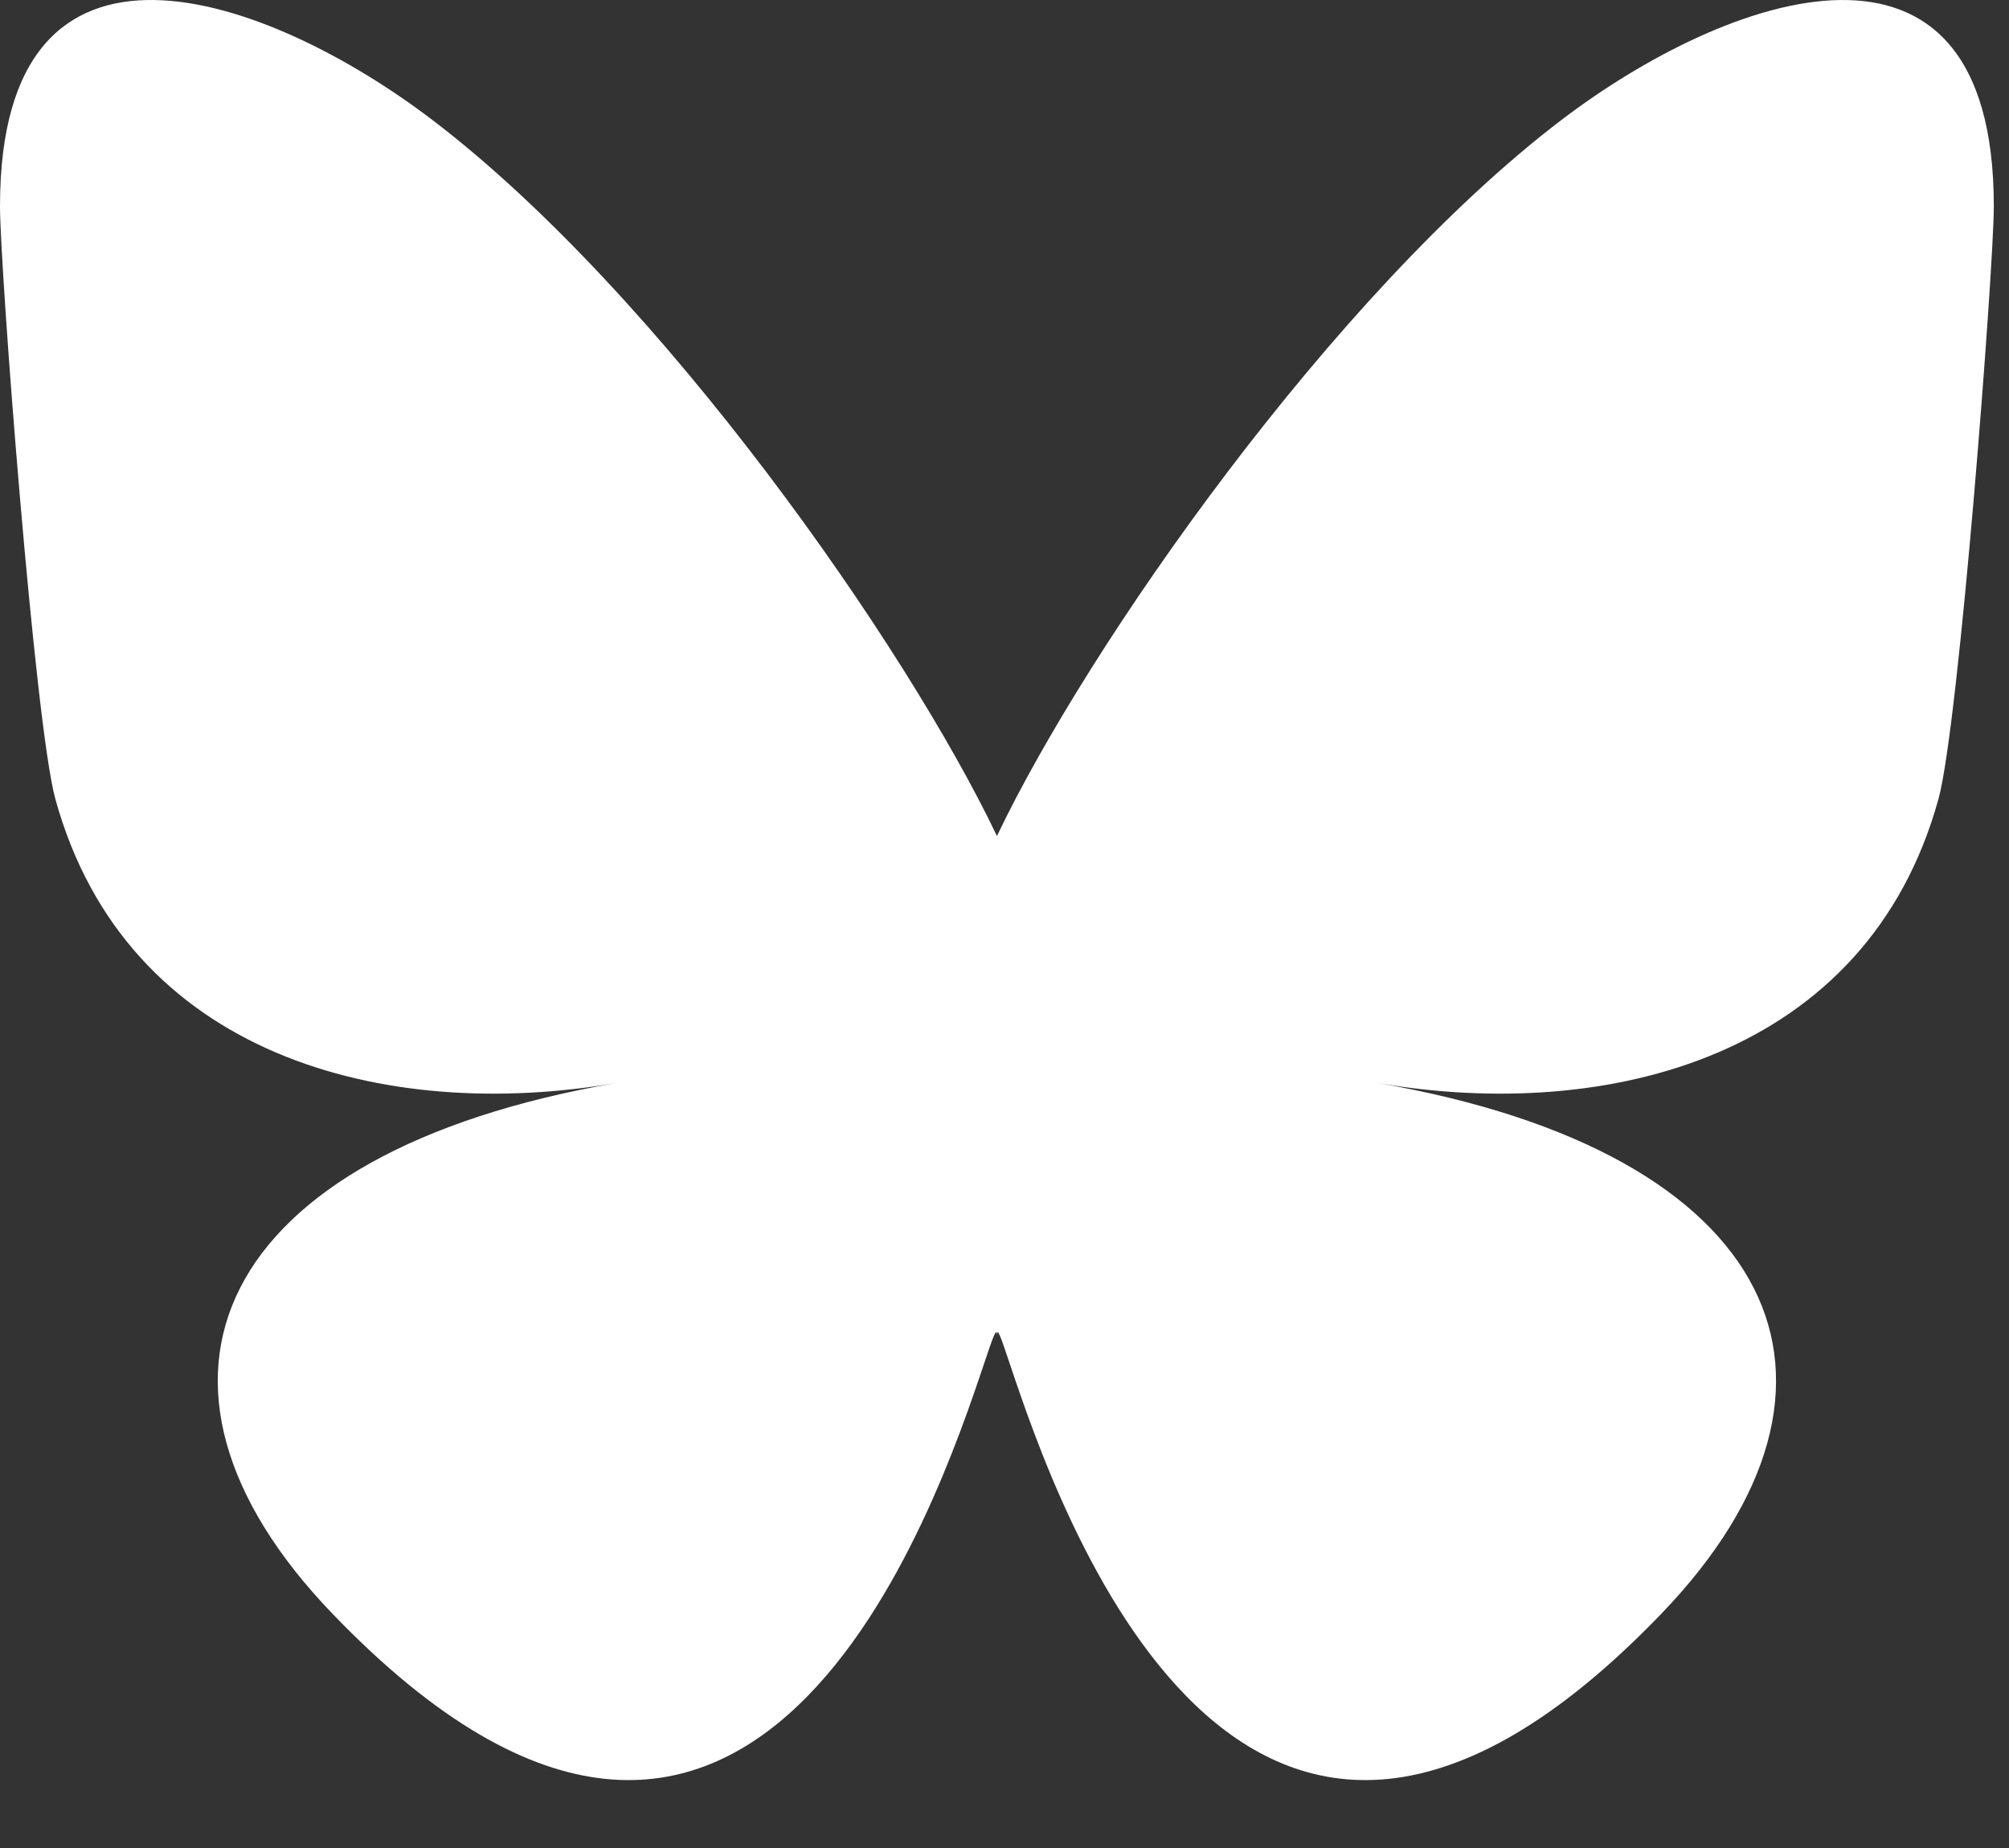 <?xml version="1.0" encoding="utf-8"?>
<svg xmlns="http://www.w3.org/2000/svg" fill="none" height="100%" overflow="visible" preserveAspectRatio="none" style="display: block;" viewBox="0 0 25 23" width="100%">
<rect x="0" y="0" width="25" height="23" fill="#333333" stroke="none"/>
<path d="M5.378 1.491C8.223 3.657 11.282 8.048 12.406 10.405C13.529 8.048 16.589 3.657 19.433 1.491C21.486 -0.071 24.811 -1.281 24.811 2.567C24.811 3.335 24.377 9.022 24.122 9.945C23.236 13.155 20.009 13.973 17.139 13.478C22.156 14.344 23.433 17.213 20.676 20.082C15.441 25.53 13.151 18.715 12.564 16.968C12.457 16.648 12.406 16.498 12.406 16.626C12.405 16.498 12.355 16.648 12.247 16.968C11.66 18.715 9.371 25.53 4.135 20.082C1.378 17.213 2.655 14.344 7.673 13.478C4.802 13.973 1.575 13.155 0.689 9.945C0.434 9.022 0 3.335 0 2.567C0 -1.281 3.326 -0.071 5.378 1.491H5.378Z" fill="white" id="Vector"/>
</svg>